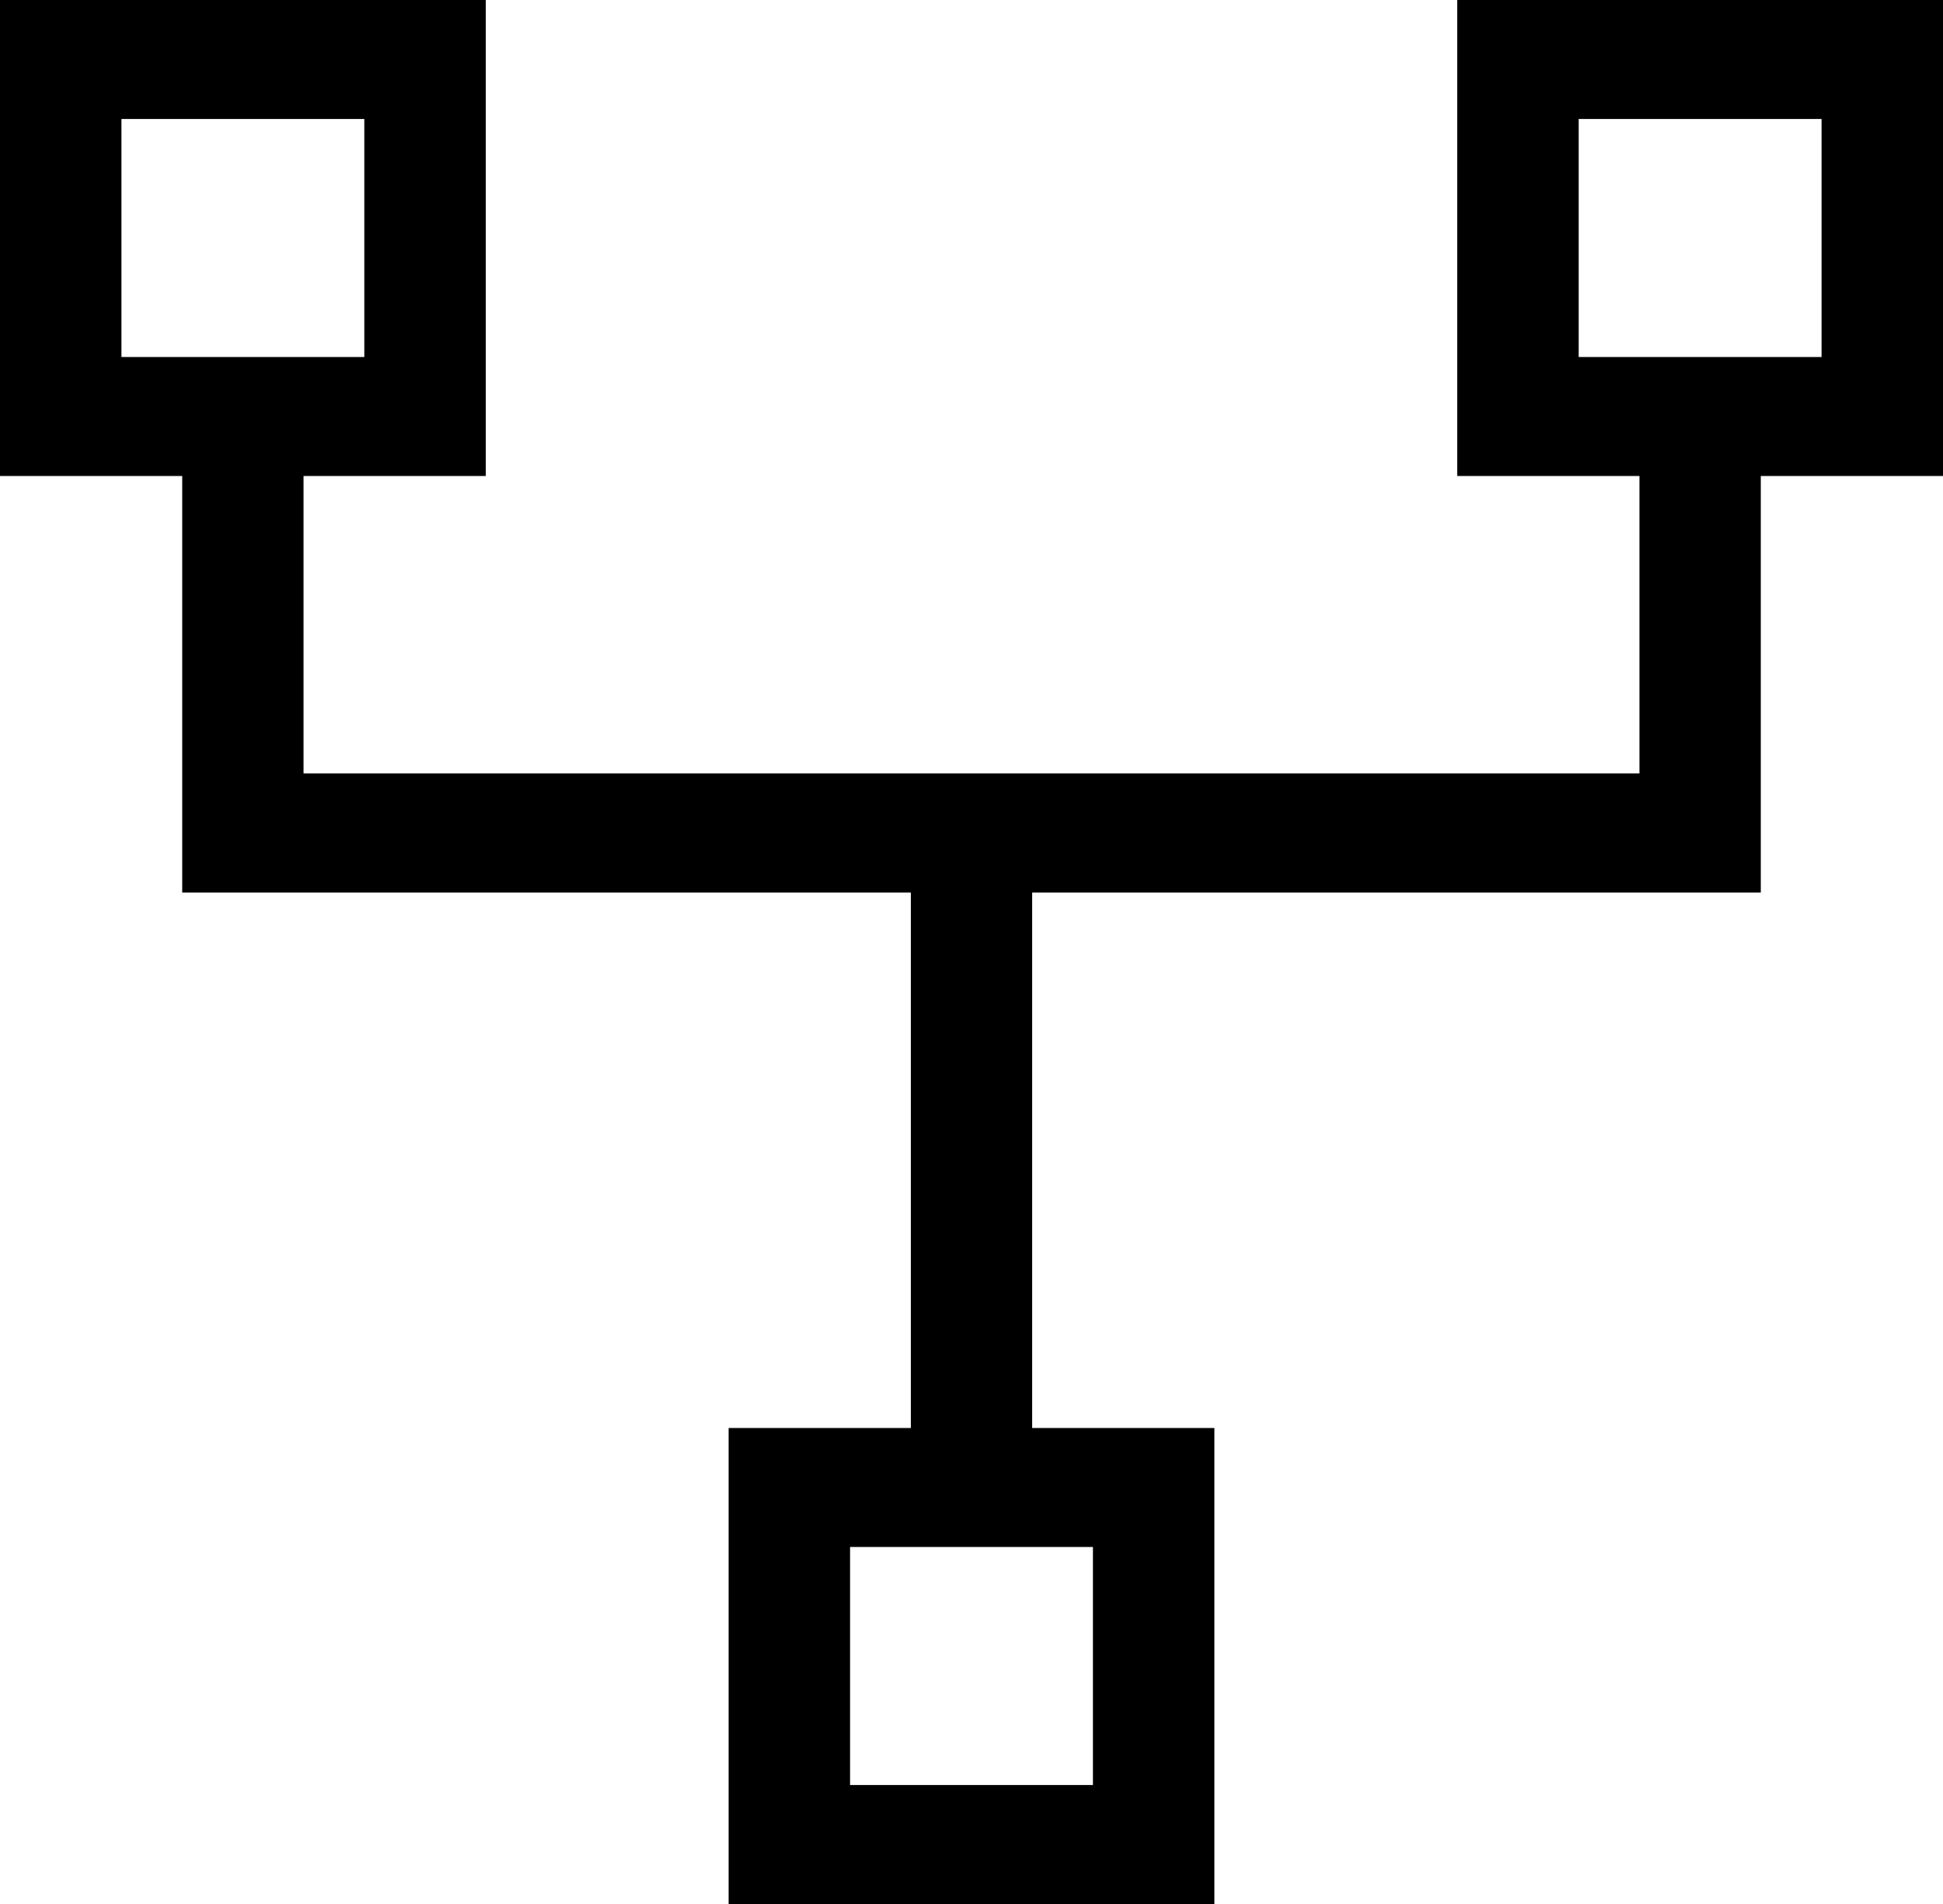 <svg width="50" height="49" viewBox="0 0 50 49" fill="none" xmlns="http://www.w3.org/2000/svg">
<path d="M37.5 0V12.25H42.189V19.905H7.811V12.25H12.5V0H0V12.25H4.689V22.97H23.439V36.75H18.75V49H31.25V36.75H26.561V22.97H45.311V12.25H50V0H37.5ZM3.125 9.188V3.062H9.375V9.188H3.125ZM28.125 39.812V45.938H21.875V39.812H28.125ZM46.875 9.188H40.625V3.062H46.875V9.188Z" fill="black"/>
</svg>
